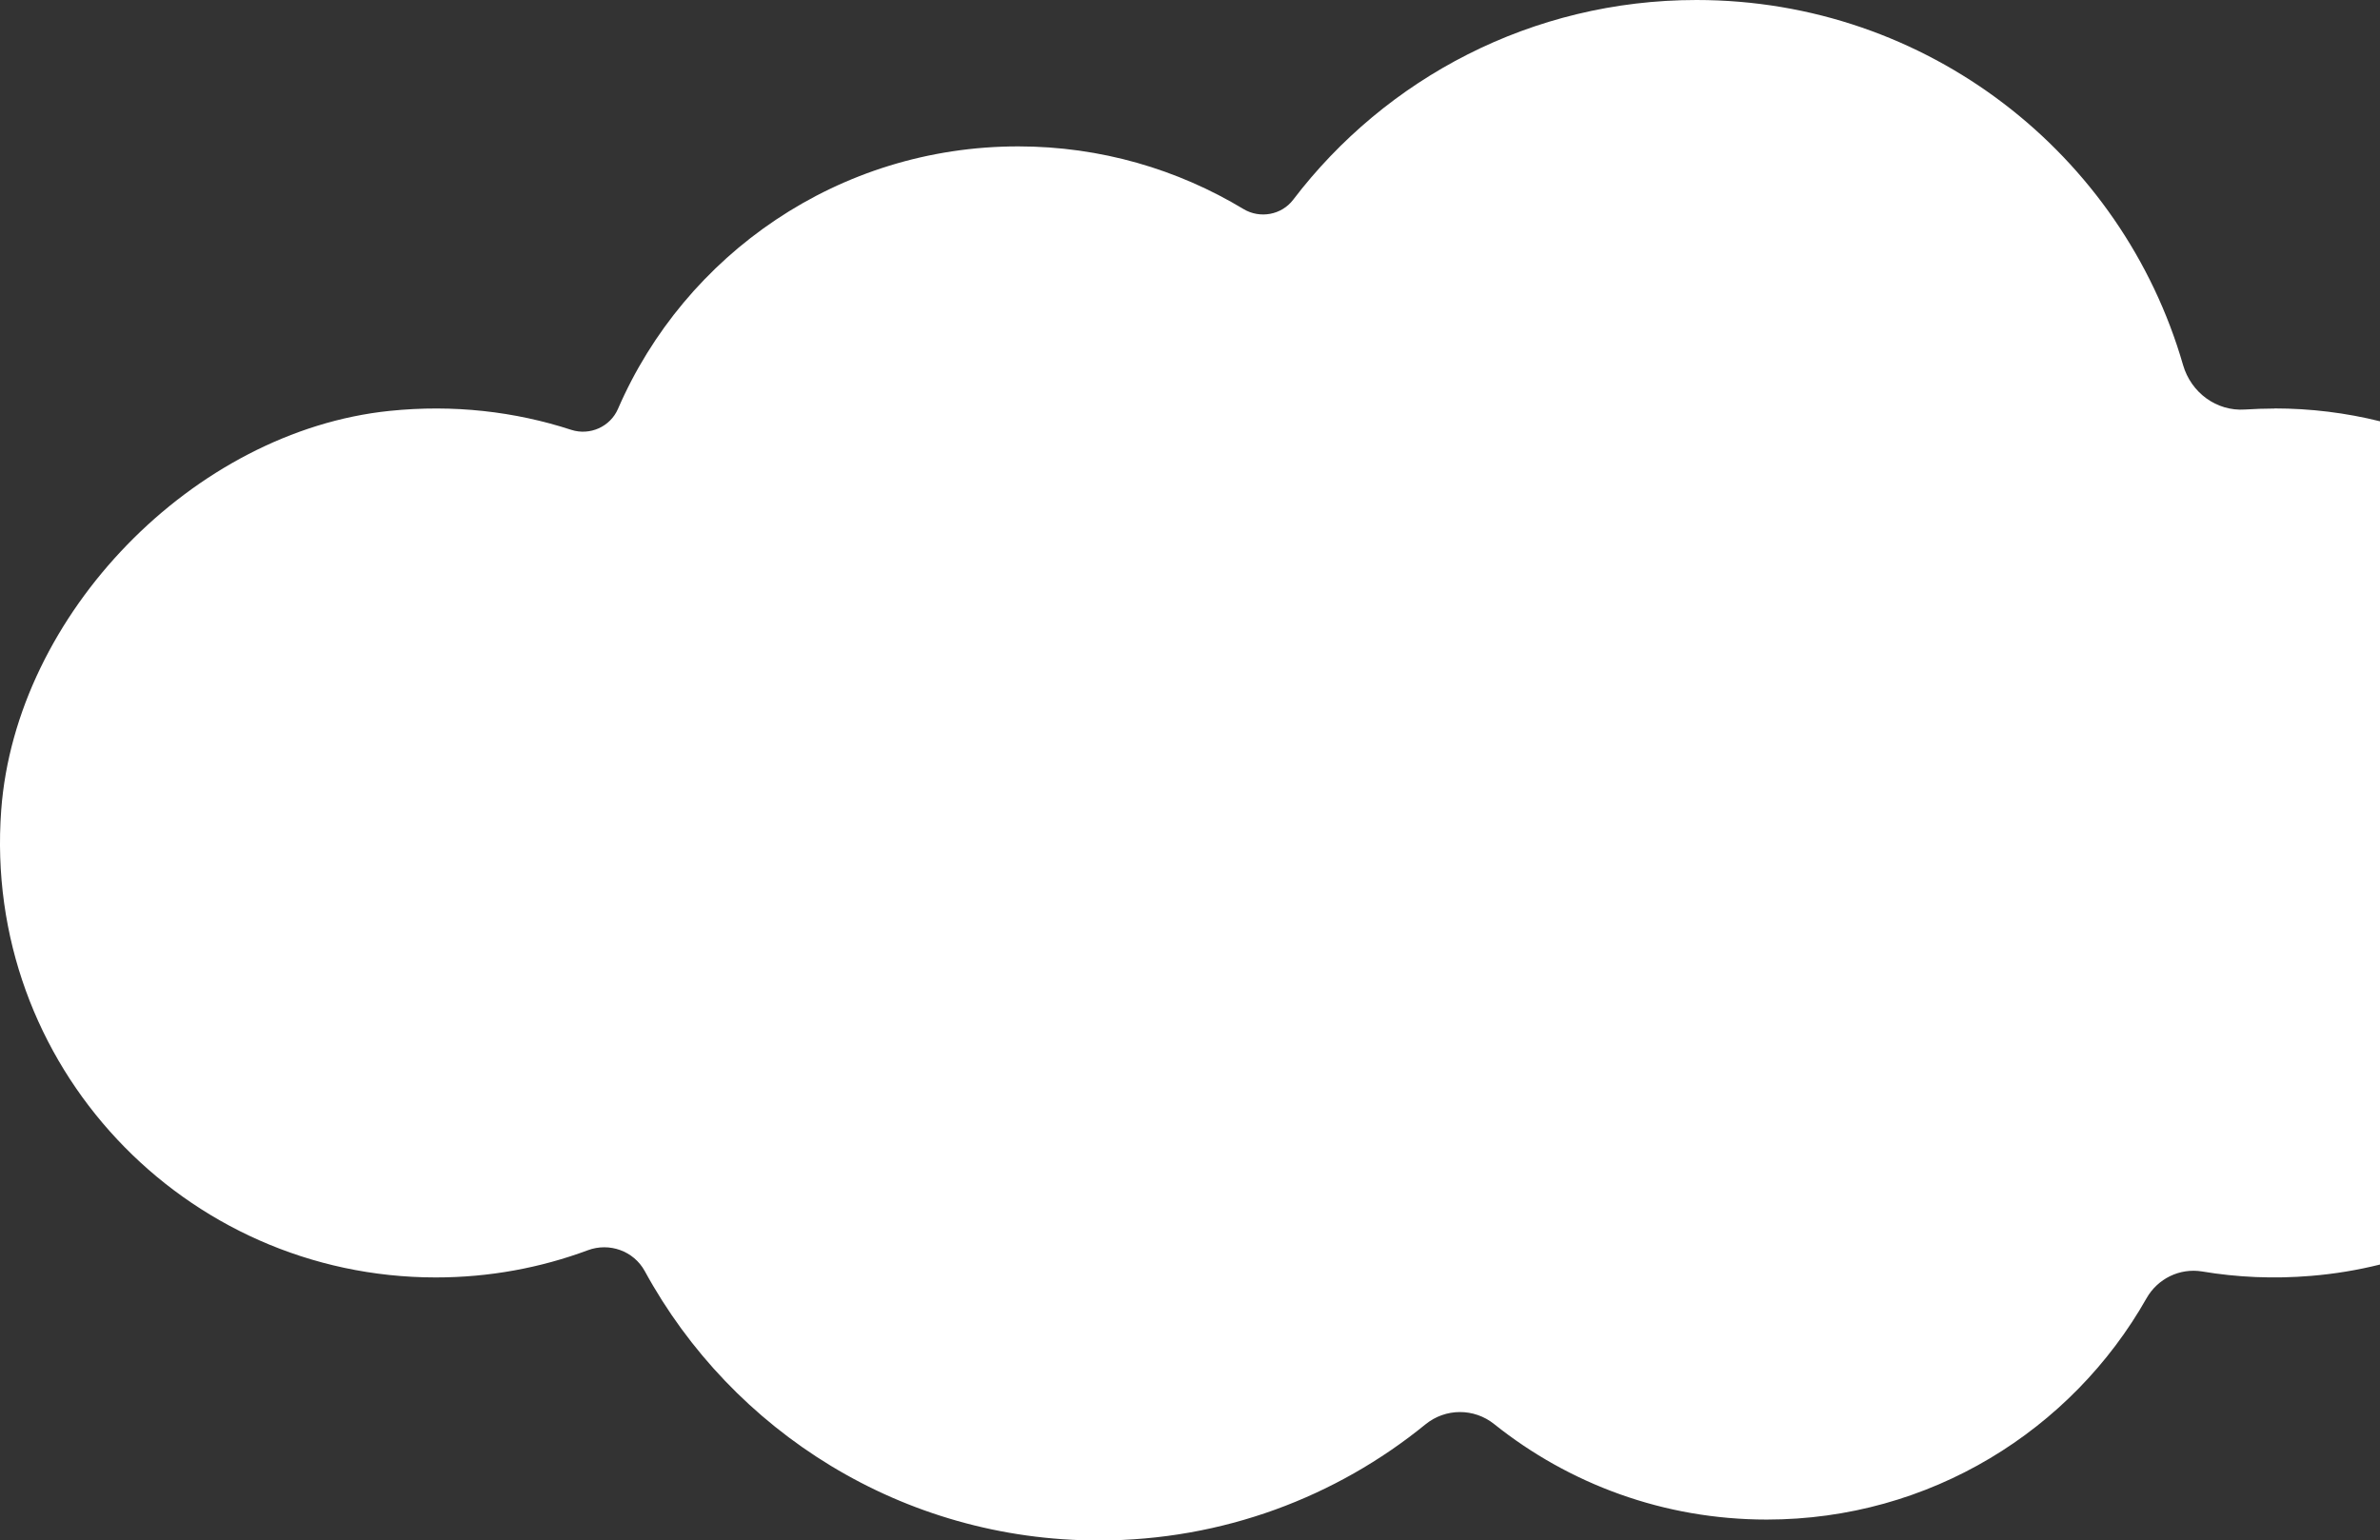 <svg width="173" height="112" viewBox="0 0 173 112" fill="none" xmlns="http://www.w3.org/2000/svg">
<rect x="0" y="0" width="173" height="112" fill="#333333" stroke="none"/>
<path fill-rule="evenodd" clip-rule="evenodd" d="M173 91.938C171.376 92.343 169.703 92.621 167.991 92.762C165.271 92.991 162.615 92.869 160.066 92.441C158.441 92.177 156.838 92.962 156.029 94.39C150.595 103.991 140.271 110.48 128.423 110.48C120.927 110.48 114.04 107.881 108.614 103.541C107.146 102.363 105.07 102.37 103.609 103.563C97.145 108.831 88.876 112 79.87 112C65.616 112 53.224 104.076 46.866 92.412C46.064 90.949 44.296 90.314 42.728 90.899C39.292 92.177 35.569 92.876 31.682 92.876C13.39 92.876 -1.279 77.422 0.088 58.898C1.141 44.657 14.07 31.344 28.317 29.874C32.963 29.395 37.43 29.917 41.526 31.252C42.879 31.687 44.353 31.03 44.919 29.731C49.78 18.503 60.97 10.643 74.014 10.643C80.006 10.643 85.604 12.314 90.386 15.197C91.582 15.918 93.157 15.633 94.002 14.519C100.724 5.696 111.348 0 123.318 0C140.107 0 154.267 11.214 158.685 26.54C159.264 28.539 161.112 29.917 163.188 29.774C163.889 29.731 164.605 29.703 165.321 29.703V29.695C167.969 29.695 170.541 30.019 173 30.63V91.938Z" fill="white"/>
</svg>
